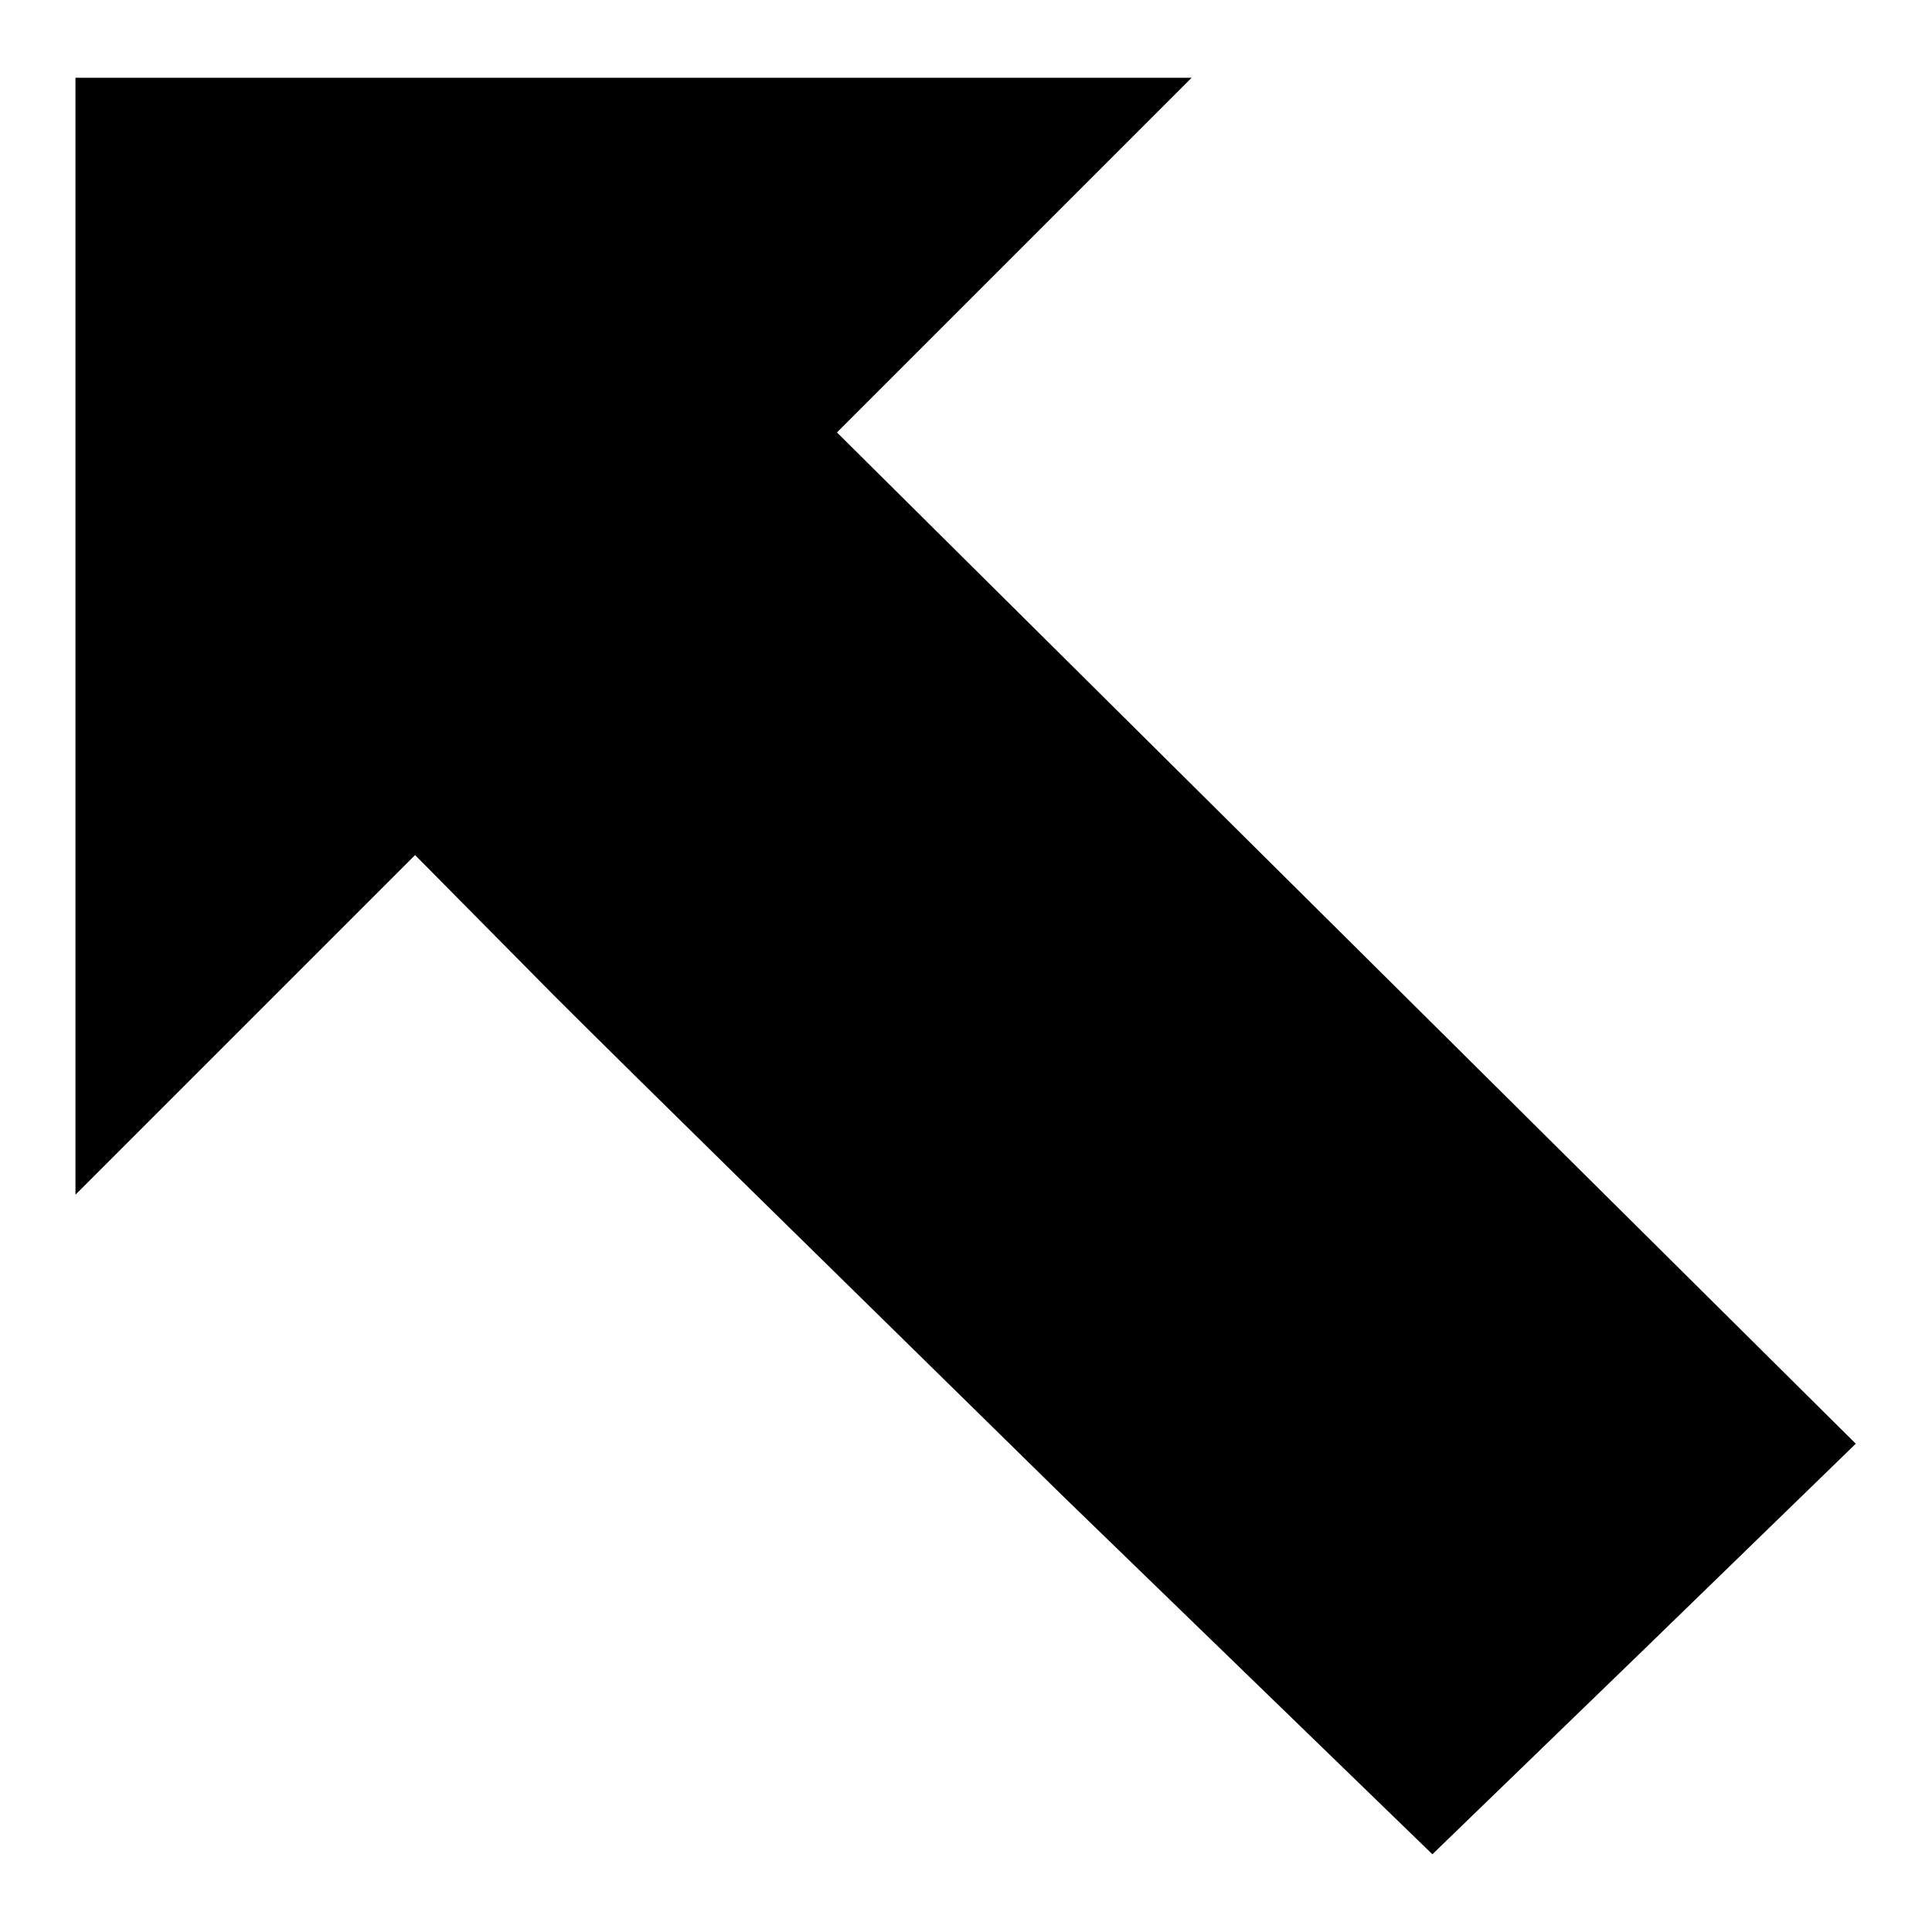 <?xml version="1.0" encoding="utf-8"?>
<!-- Svg Vector Icons : http://www.onlinewebfonts.com/icon -->
<!DOCTYPE svg PUBLIC "-//W3C//DTD SVG 1.1//EN" "http://www.w3.org/Graphics/SVG/1.1/DTD/svg11.dtd">
<svg version="1.1" xmlns="http://www.w3.org/2000/svg" xmlns:xlink="http://www.w3.org/1999/xlink" x="0px" y="0px" viewBox="0 0 256 256" enable-background="new 0 0 256 256" xml:space="preserve">
<g><g><g><path fill="#000000" d="M10,84.2v74.1l22.6-22.6l22.4-22.4l18.4,18.6c10.1,10.1,40.5,39.9,67.3,66.2l49.1,47.6l28.1-27.2l28-27.2l-67.5-67l-67.5-67l23.5-23.5l23.5-23.5H83.9H10V84.2z"/></g></g></g>
</svg>